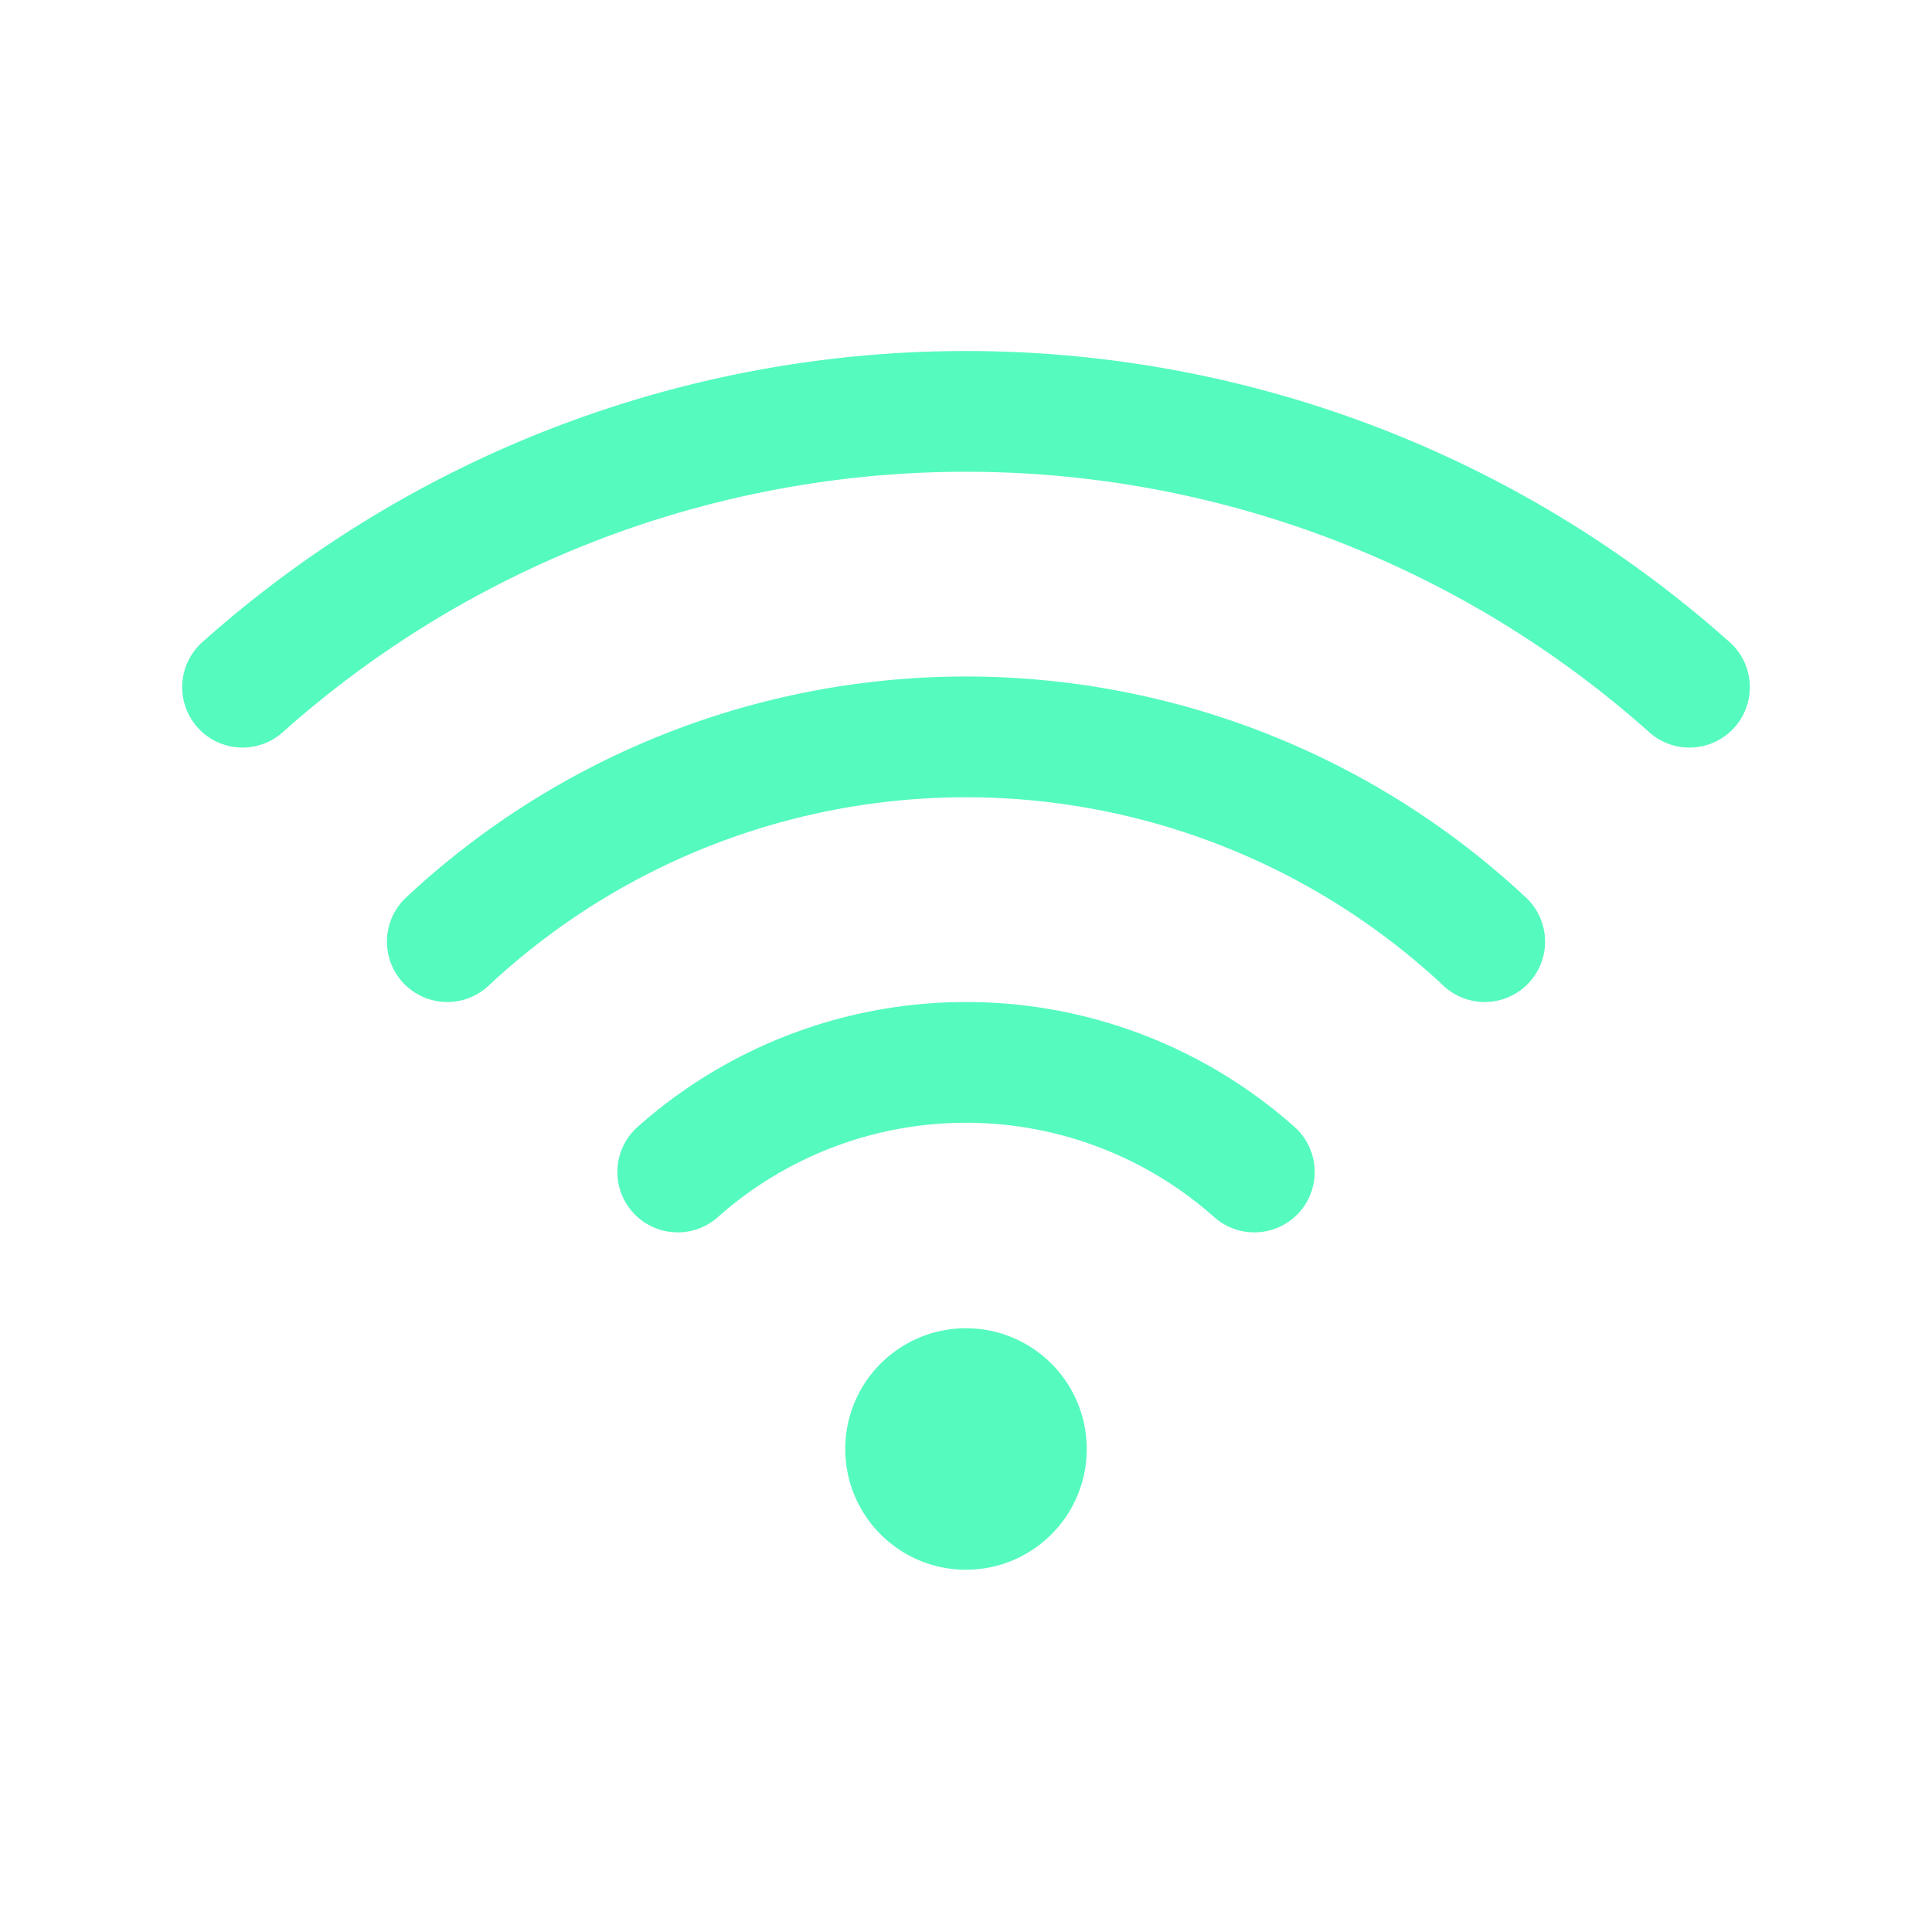 <svg xmlns="http://www.w3.org/2000/svg" width="512" height="512" viewBox="0 0 512 512" fill="#55fabe">
<path d="M332.41,310.59a115,115,0,0,0-152.8,0" style="fill:none;stroke:#55fabe;stroke-linecap:round;stroke-linejoin:round;stroke-width:32px"/>
<path d="M393.46,249.54a201.26,201.26,0,0,0-274.92,0" style="fill:none;stroke:#55fabe;stroke-linecap:round;stroke-linejoin:round;stroke-width:32px"/>
<path d="M447.72,182.11a288,288,0,0,0-383.44,0" style="fill:none;stroke:#55fabe;stroke-linecap:round;stroke-linejoin:round;stroke-width:32px"/>
<path d="M256,416a32,32,0,1,1,32-32A32,32,0,0,1,256,416Z"/>
</svg>